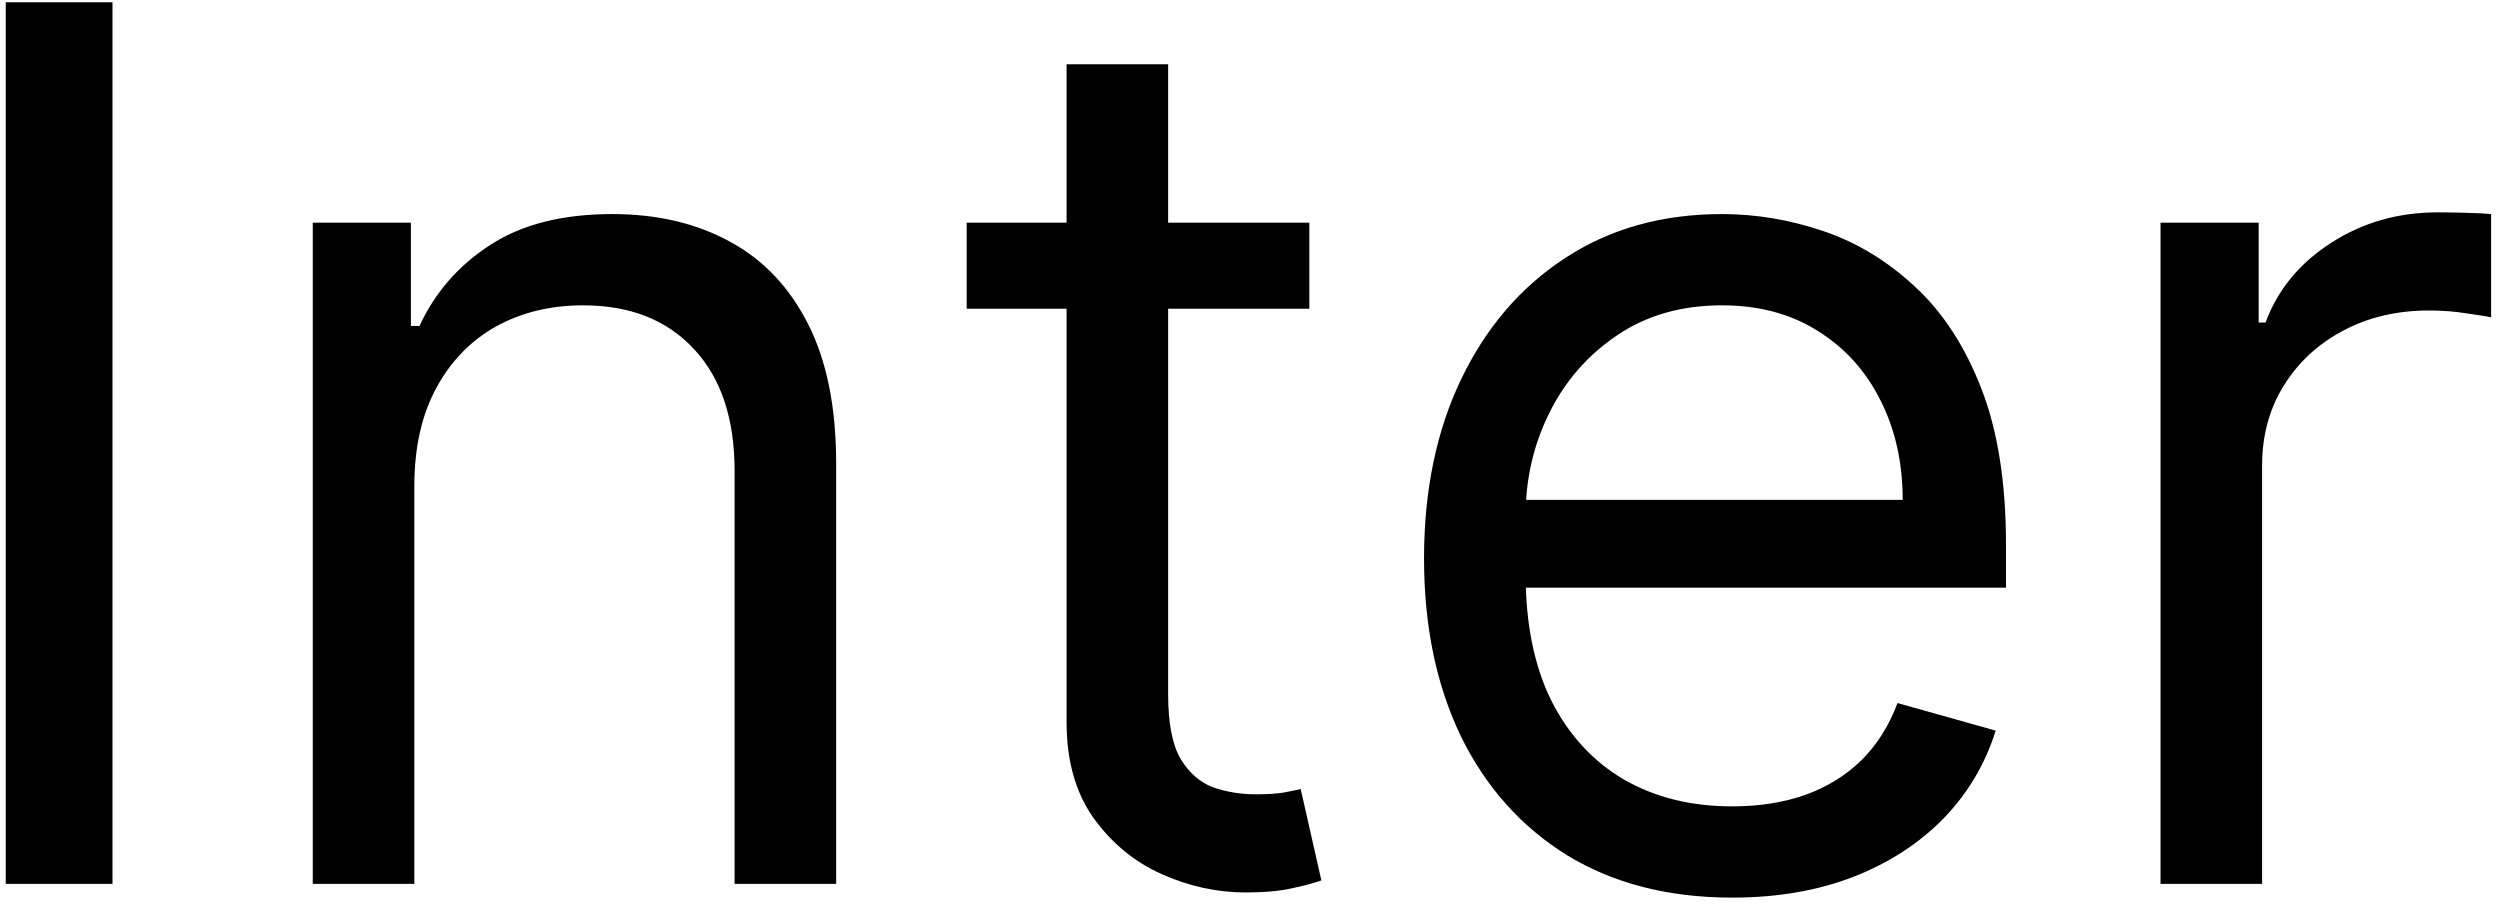 <?xml version="1.0" encoding="UTF-8"?> <svg xmlns="http://www.w3.org/2000/svg" width="198" height="72" viewBox="0 0 198 72" fill="none"> <path d="M8.909 0.182V70H0.455V0.182H8.909ZM32.815 38.5V70H24.77V17.636H32.543V25.818H33.224C34.452 23.159 36.315 21.023 38.815 19.409C41.315 17.773 44.543 16.954 48.497 16.954C52.043 16.954 55.145 17.682 57.804 19.136C60.463 20.568 62.531 22.75 64.008 25.682C65.486 28.591 66.224 32.273 66.224 36.727V70H58.179V37.273C58.179 33.159 57.111 29.954 54.974 27.659C52.838 25.341 49.906 24.182 46.179 24.182C43.611 24.182 41.315 24.739 39.293 25.852C37.293 26.966 35.713 28.591 34.554 30.727C33.395 32.864 32.815 35.455 32.815 38.5ZM103.699 17.636V24.454H76.562V17.636H103.699ZM84.472 5.091H92.517V55C92.517 57.273 92.847 58.977 93.506 60.114C94.188 61.227 95.051 61.977 96.097 62.364C97.165 62.727 98.29 62.909 99.472 62.909C100.358 62.909 101.085 62.864 101.653 62.773C102.222 62.659 102.676 62.568 103.017 62.5L104.653 69.727C104.108 69.932 103.347 70.136 102.369 70.341C101.392 70.568 100.153 70.682 98.653 70.682C96.381 70.682 94.153 70.193 91.972 69.216C89.812 68.239 88.017 66.75 86.585 64.75C85.176 62.75 84.472 60.227 84.472 57.182V5.091ZM137.193 71.091C132.148 71.091 127.795 69.977 124.136 67.75C120.5 65.5 117.693 62.364 115.716 58.341C113.761 54.295 112.784 49.591 112.784 44.227C112.784 38.864 113.761 34.136 115.716 30.046C117.693 25.932 120.443 22.727 123.966 20.432C127.511 18.114 131.648 16.954 136.375 16.954C139.102 16.954 141.795 17.409 144.455 18.318C147.114 19.227 149.534 20.704 151.716 22.75C153.898 24.773 155.636 27.454 156.932 30.796C158.227 34.136 158.875 38.25 158.875 43.136V46.545H118.511V39.591H150.693C150.693 36.636 150.102 34 148.92 31.682C147.761 29.364 146.102 27.534 143.943 26.193C141.807 24.852 139.284 24.182 136.375 24.182C133.17 24.182 130.398 24.977 128.057 26.568C125.739 28.136 123.955 30.182 122.705 32.705C121.455 35.227 120.83 37.932 120.83 40.818V45.455C120.83 49.409 121.511 52.761 122.875 55.511C124.261 58.239 126.182 60.318 128.636 61.75C131.091 63.159 133.943 63.864 137.193 63.864C139.307 63.864 141.216 63.568 142.92 62.977C144.648 62.364 146.136 61.455 147.386 60.25C148.636 59.023 149.602 57.5 150.284 55.682L158.057 57.864C157.239 60.5 155.864 62.818 153.932 64.818C152 66.796 149.614 68.341 146.773 69.454C143.932 70.546 140.739 71.091 137.193 71.091ZM171.114 70V17.636H178.886V25.546H179.432C180.386 22.954 182.114 20.852 184.614 19.239C187.114 17.625 189.932 16.818 193.068 16.818C193.659 16.818 194.398 16.829 195.284 16.852C196.17 16.875 196.841 16.909 197.295 16.954V25.136C197.023 25.068 196.398 24.966 195.42 24.829C194.466 24.671 193.455 24.591 192.386 24.591C189.841 24.591 187.568 25.125 185.568 26.193C183.591 27.239 182.023 28.693 180.864 30.557C179.727 32.398 179.159 34.5 179.159 36.864V70H171.114Z" fill="black"></path> </svg> 